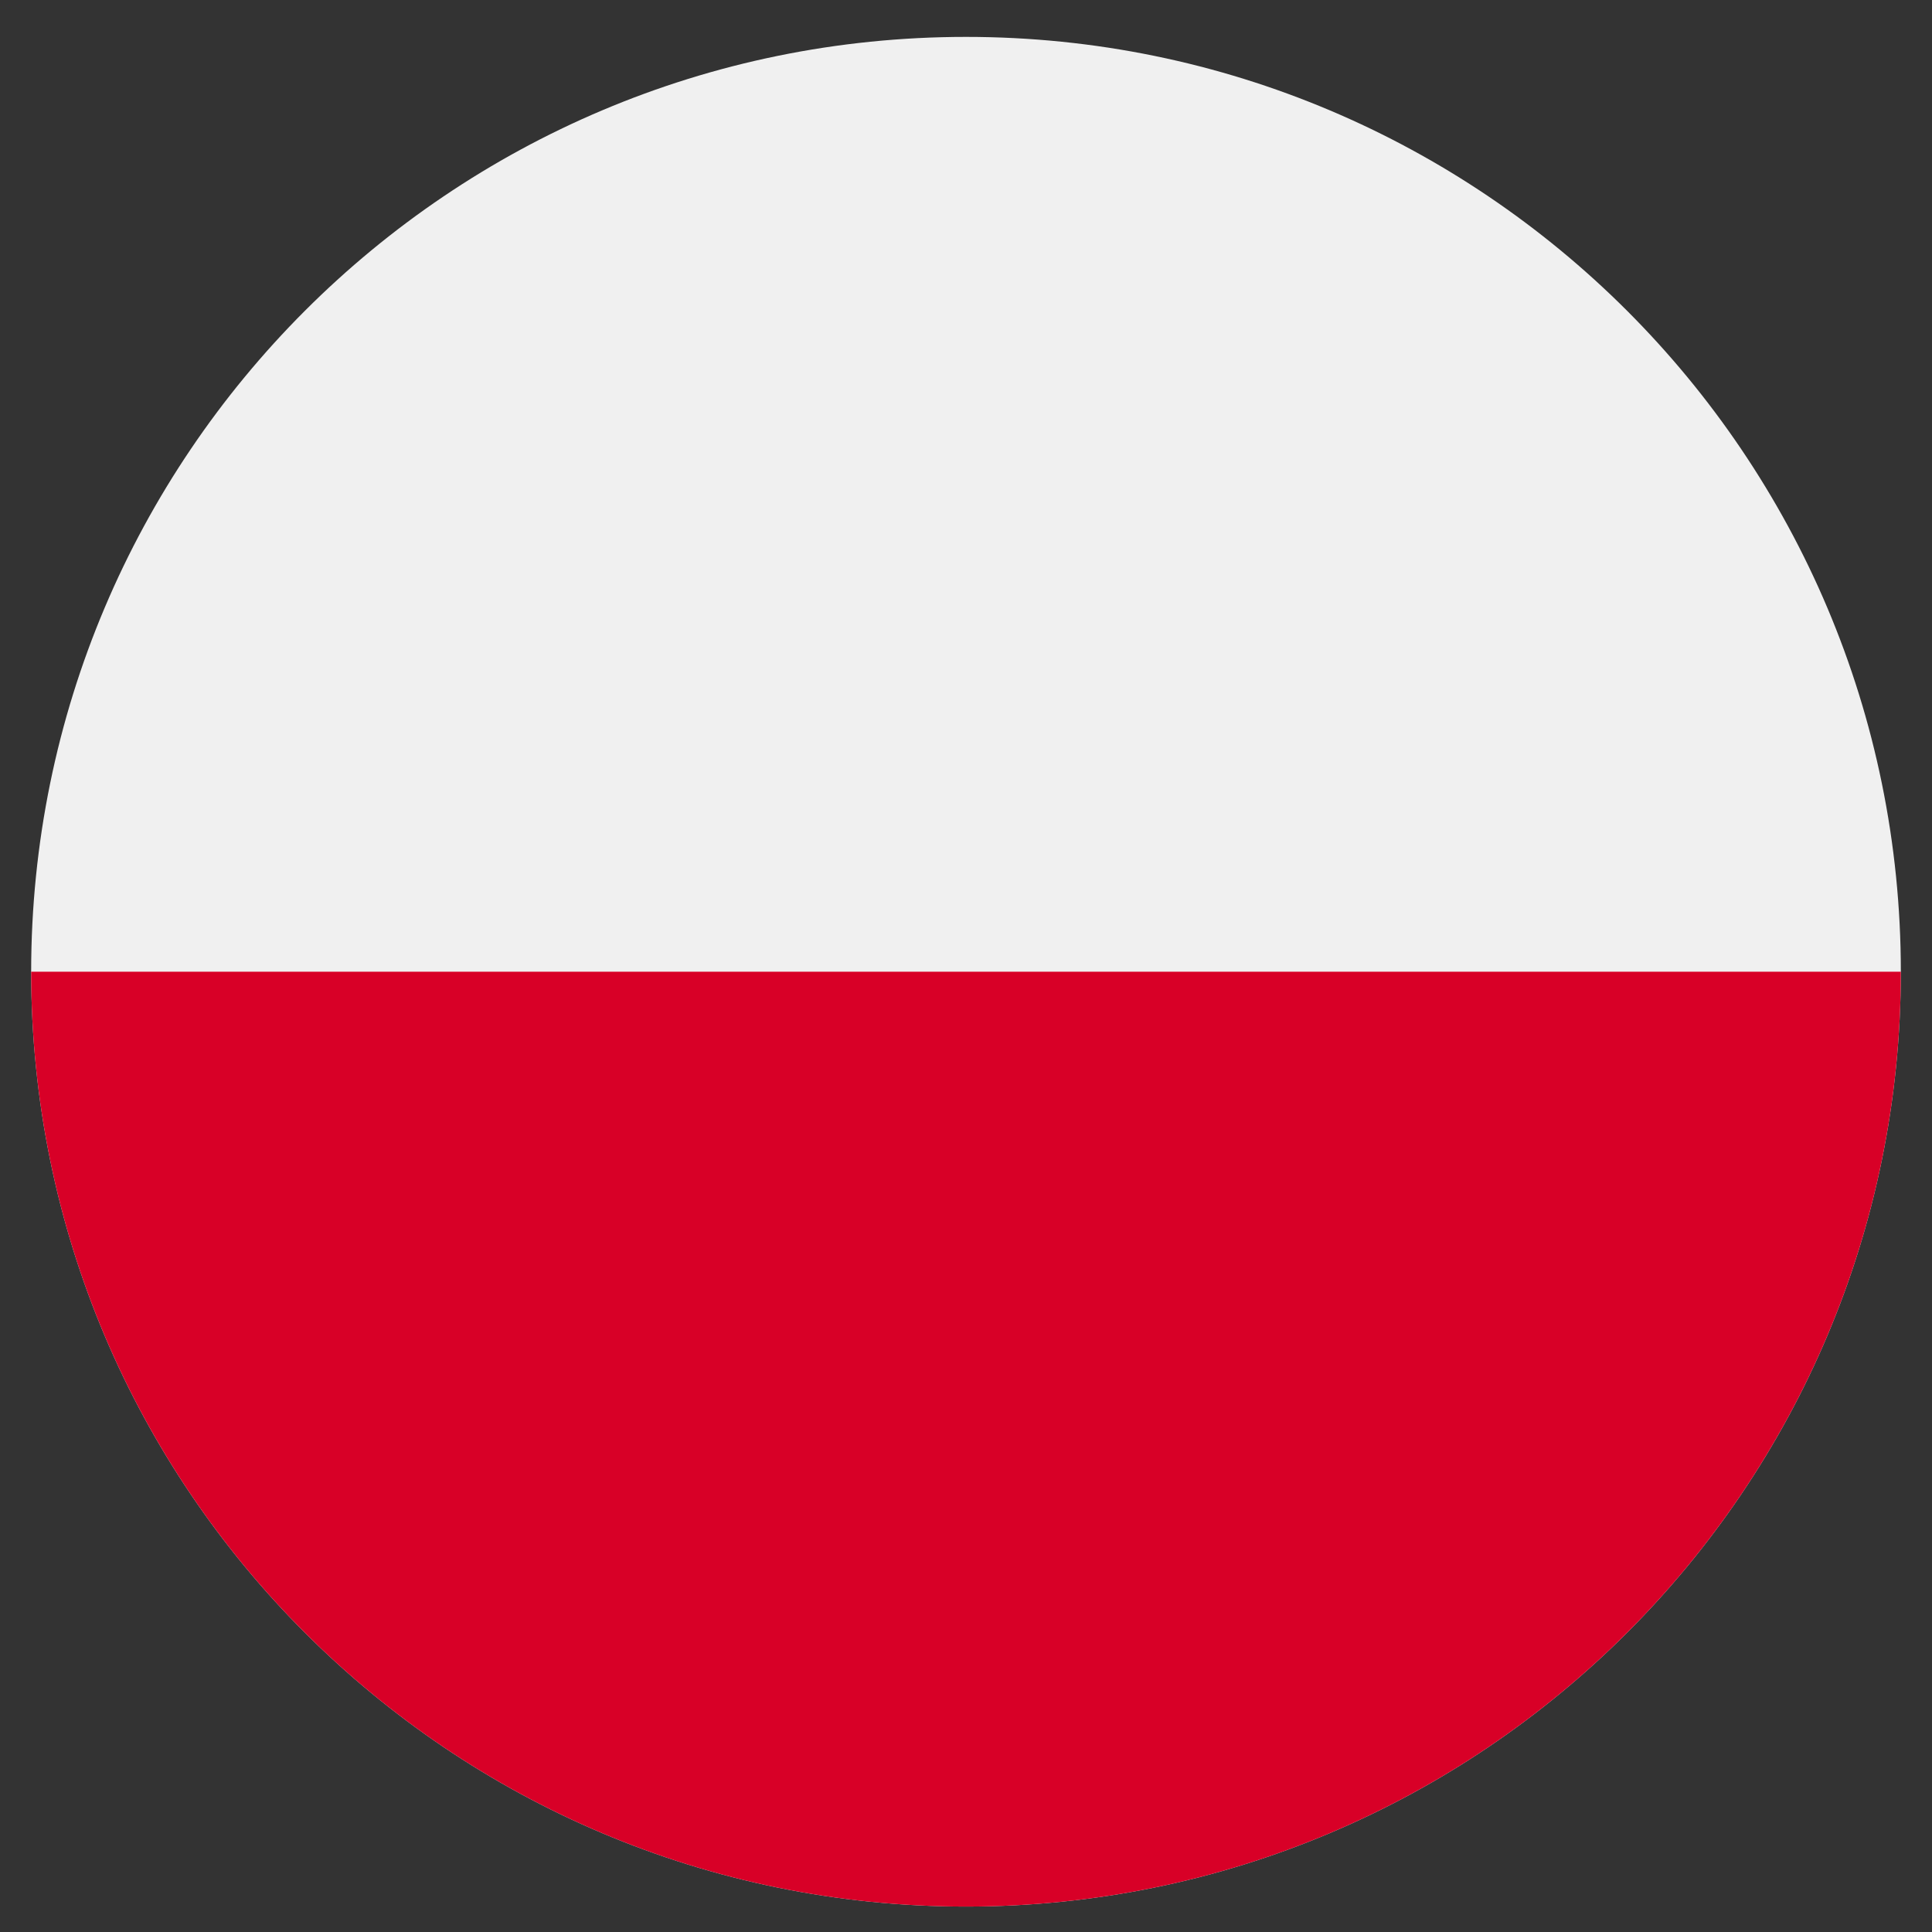 <svg width="31" height="31" viewBox="0 0 31 31" fill="none" xmlns="http://www.w3.org/2000/svg">
<rect x="0" y="0" width="31" height="31" fill="#333333" stroke="none"/>
<g clip-path="url(#clip0_5186_5381)">
<path d="M15.5 30.592C7.216 30.592 0.5 23.877 0.5 15.592C0.5 7.308 7.216 0.592 15.5 0.592C23.784 0.592 30.5 7.308 30.5 15.592C30.5 23.877 23.784 30.592 15.5 30.592Z" fill="#F0F0F0"/>
<path d="M0.5 15.592C0.5 23.877 7.216 30.592 15.5 30.592C23.784 30.592 30.5 23.877 30.5 15.592" fill="#D80027"/>
</g>
<defs>
<clipPath id="clip0_5186_5381">
<rect width="30" height="30" fill="white" transform="matrix(-1 0 0 1 30.5 0.592)"/>
</clipPath>
</defs>
</svg>
